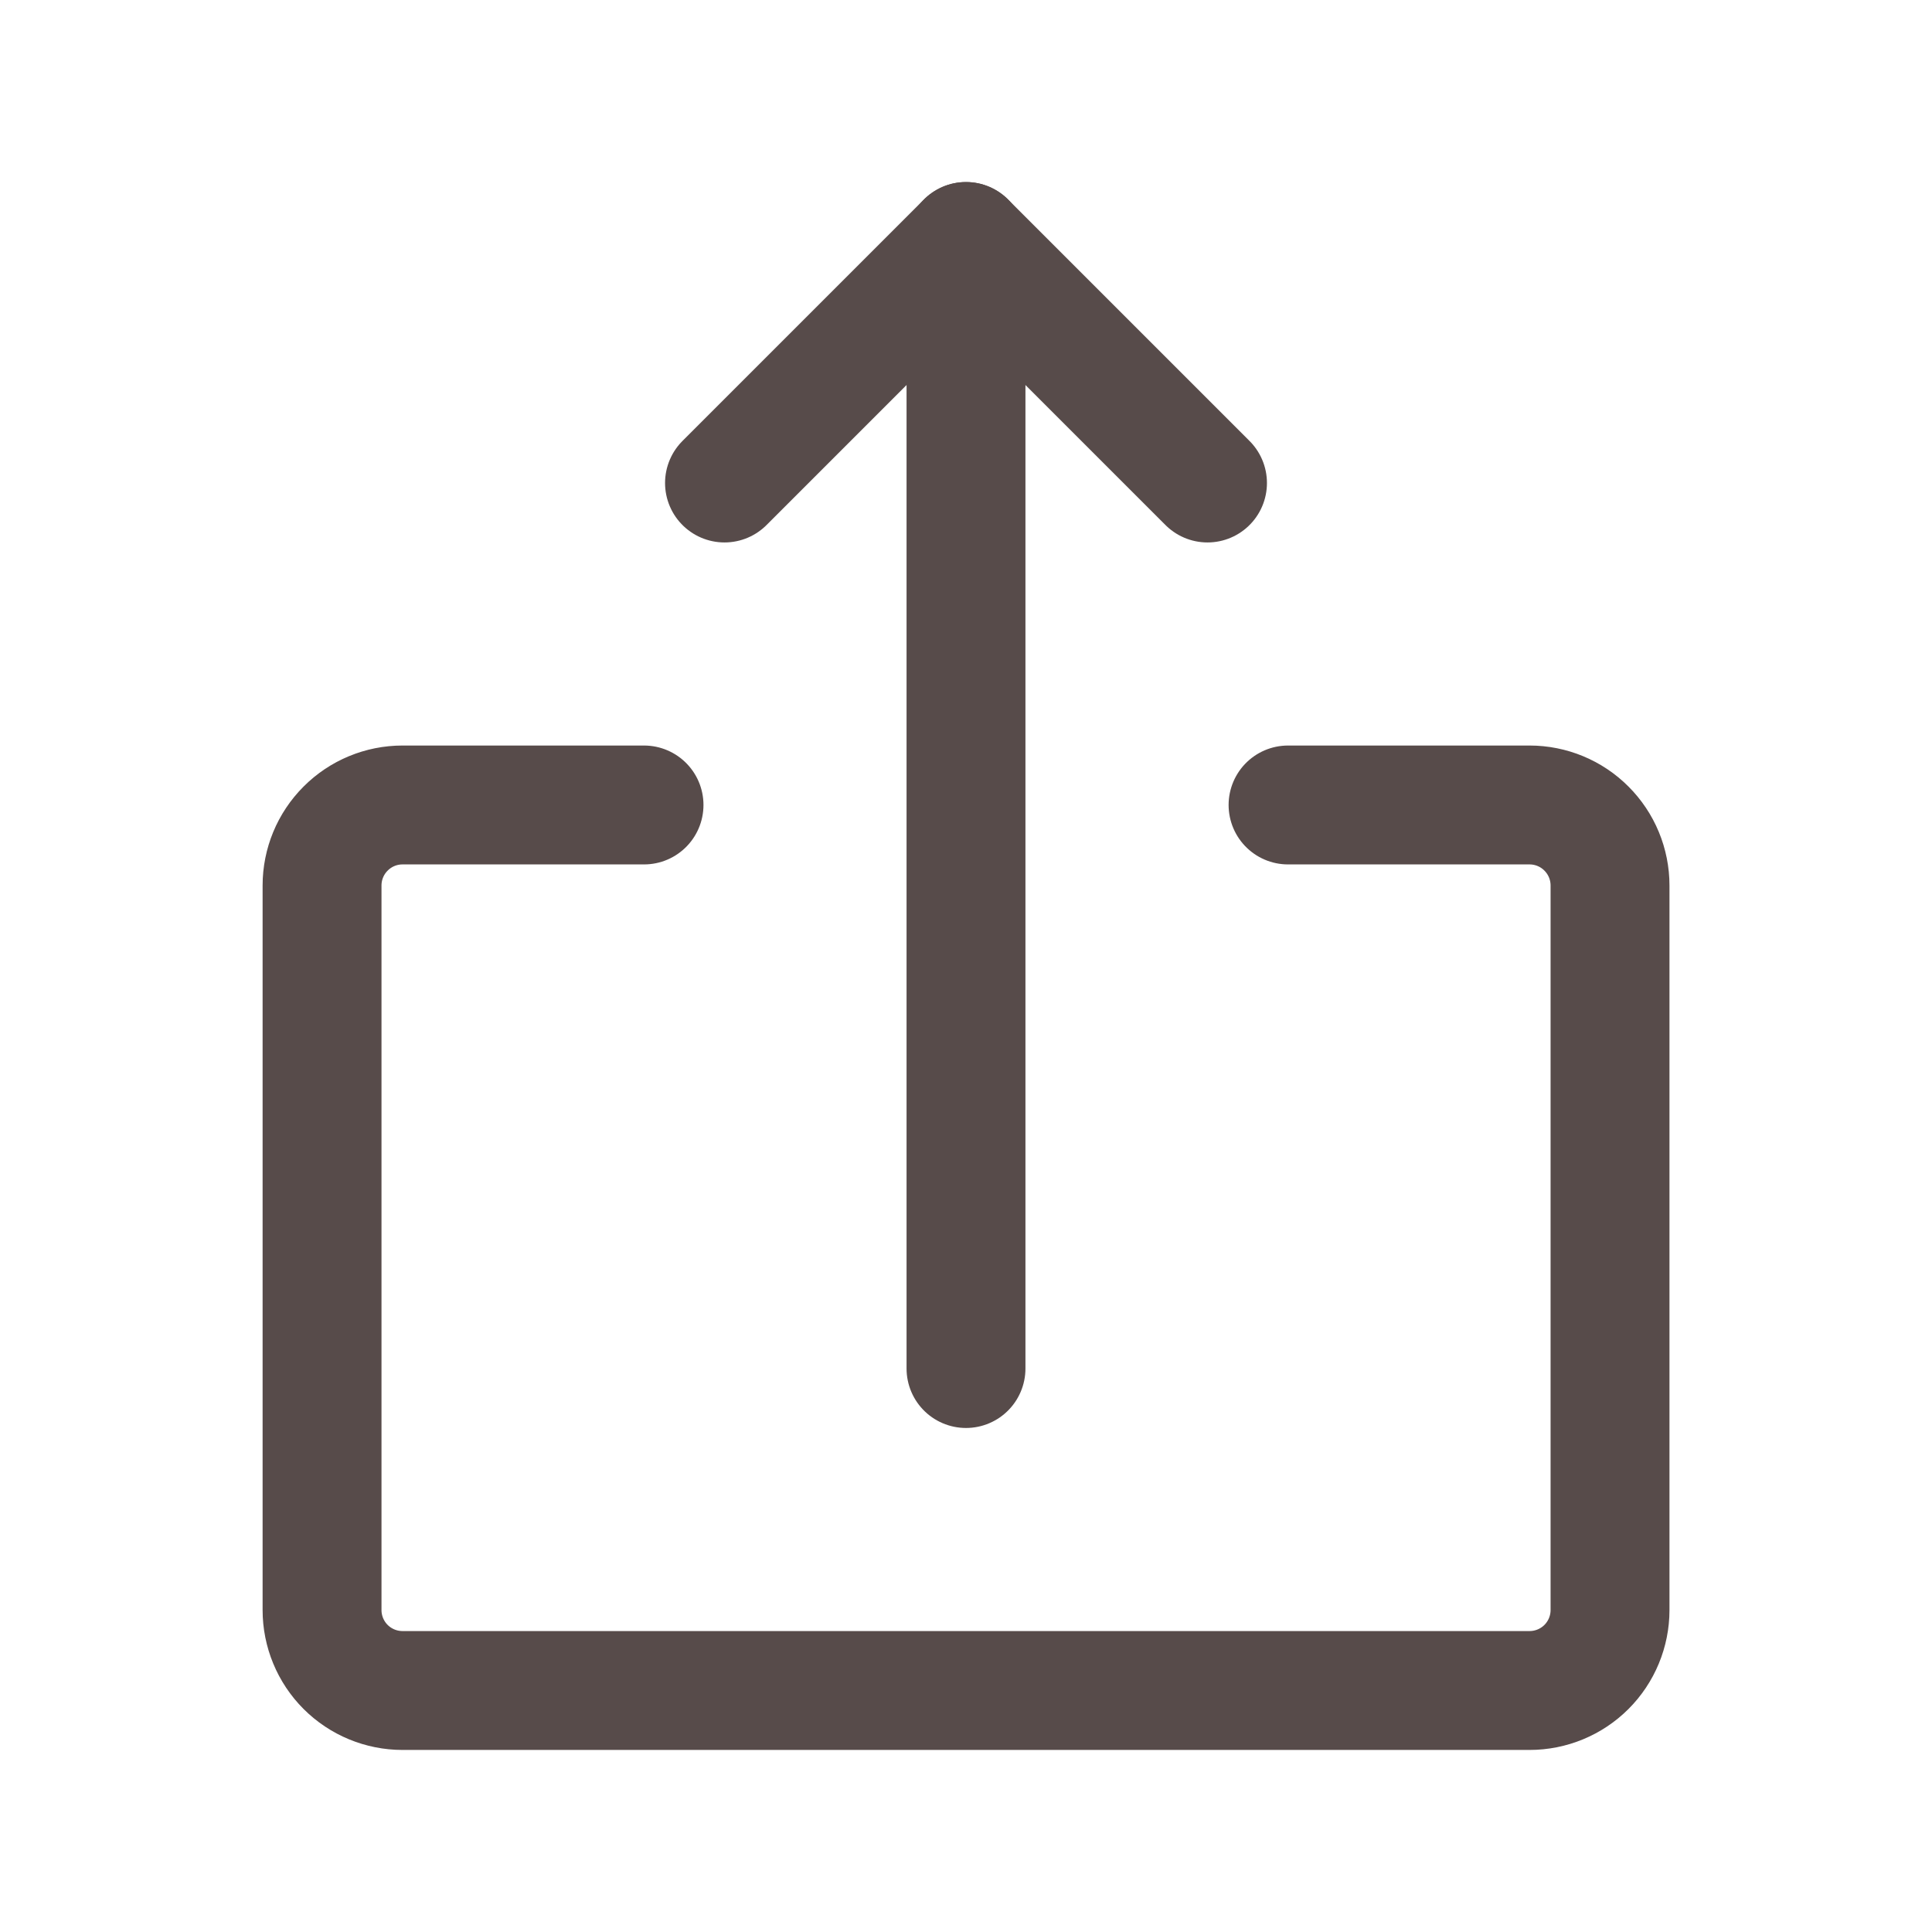 <svg width="26" height="26" viewBox="0 0 26 26" fill="none" xmlns="http://www.w3.org/2000/svg">
<g id="upload-3">
<path id="primary" d="M9.75 6.5L13 3.25L16.25 6.5" stroke="#574B4A" stroke-width="1.6" stroke-linecap="round" stroke-linejoin="round"/>
<path id="primary_2" d="M13 3.25V18.417" stroke="#574B4A" stroke-width="1.6" stroke-linecap="round" stroke-linejoin="round"/>
<path id="primary_3" d="M17.334 10.833H20.584C20.871 10.833 21.147 10.947 21.35 11.151C21.553 11.354 21.667 11.629 21.667 11.917V21.667C21.667 21.954 21.553 22.23 21.35 22.433C21.147 22.636 20.871 22.75 20.584 22.75H5.417C5.13 22.75 4.854 22.636 4.651 22.433C4.448 22.23 4.334 21.954 4.334 21.667V11.917C4.334 11.629 4.448 11.354 4.651 11.151C4.854 10.947 5.13 10.833 5.417 10.833H8.667" stroke="#574B4A" stroke-width="1.6" stroke-linecap="round" stroke-linejoin="round"/>
</g>
</svg>
